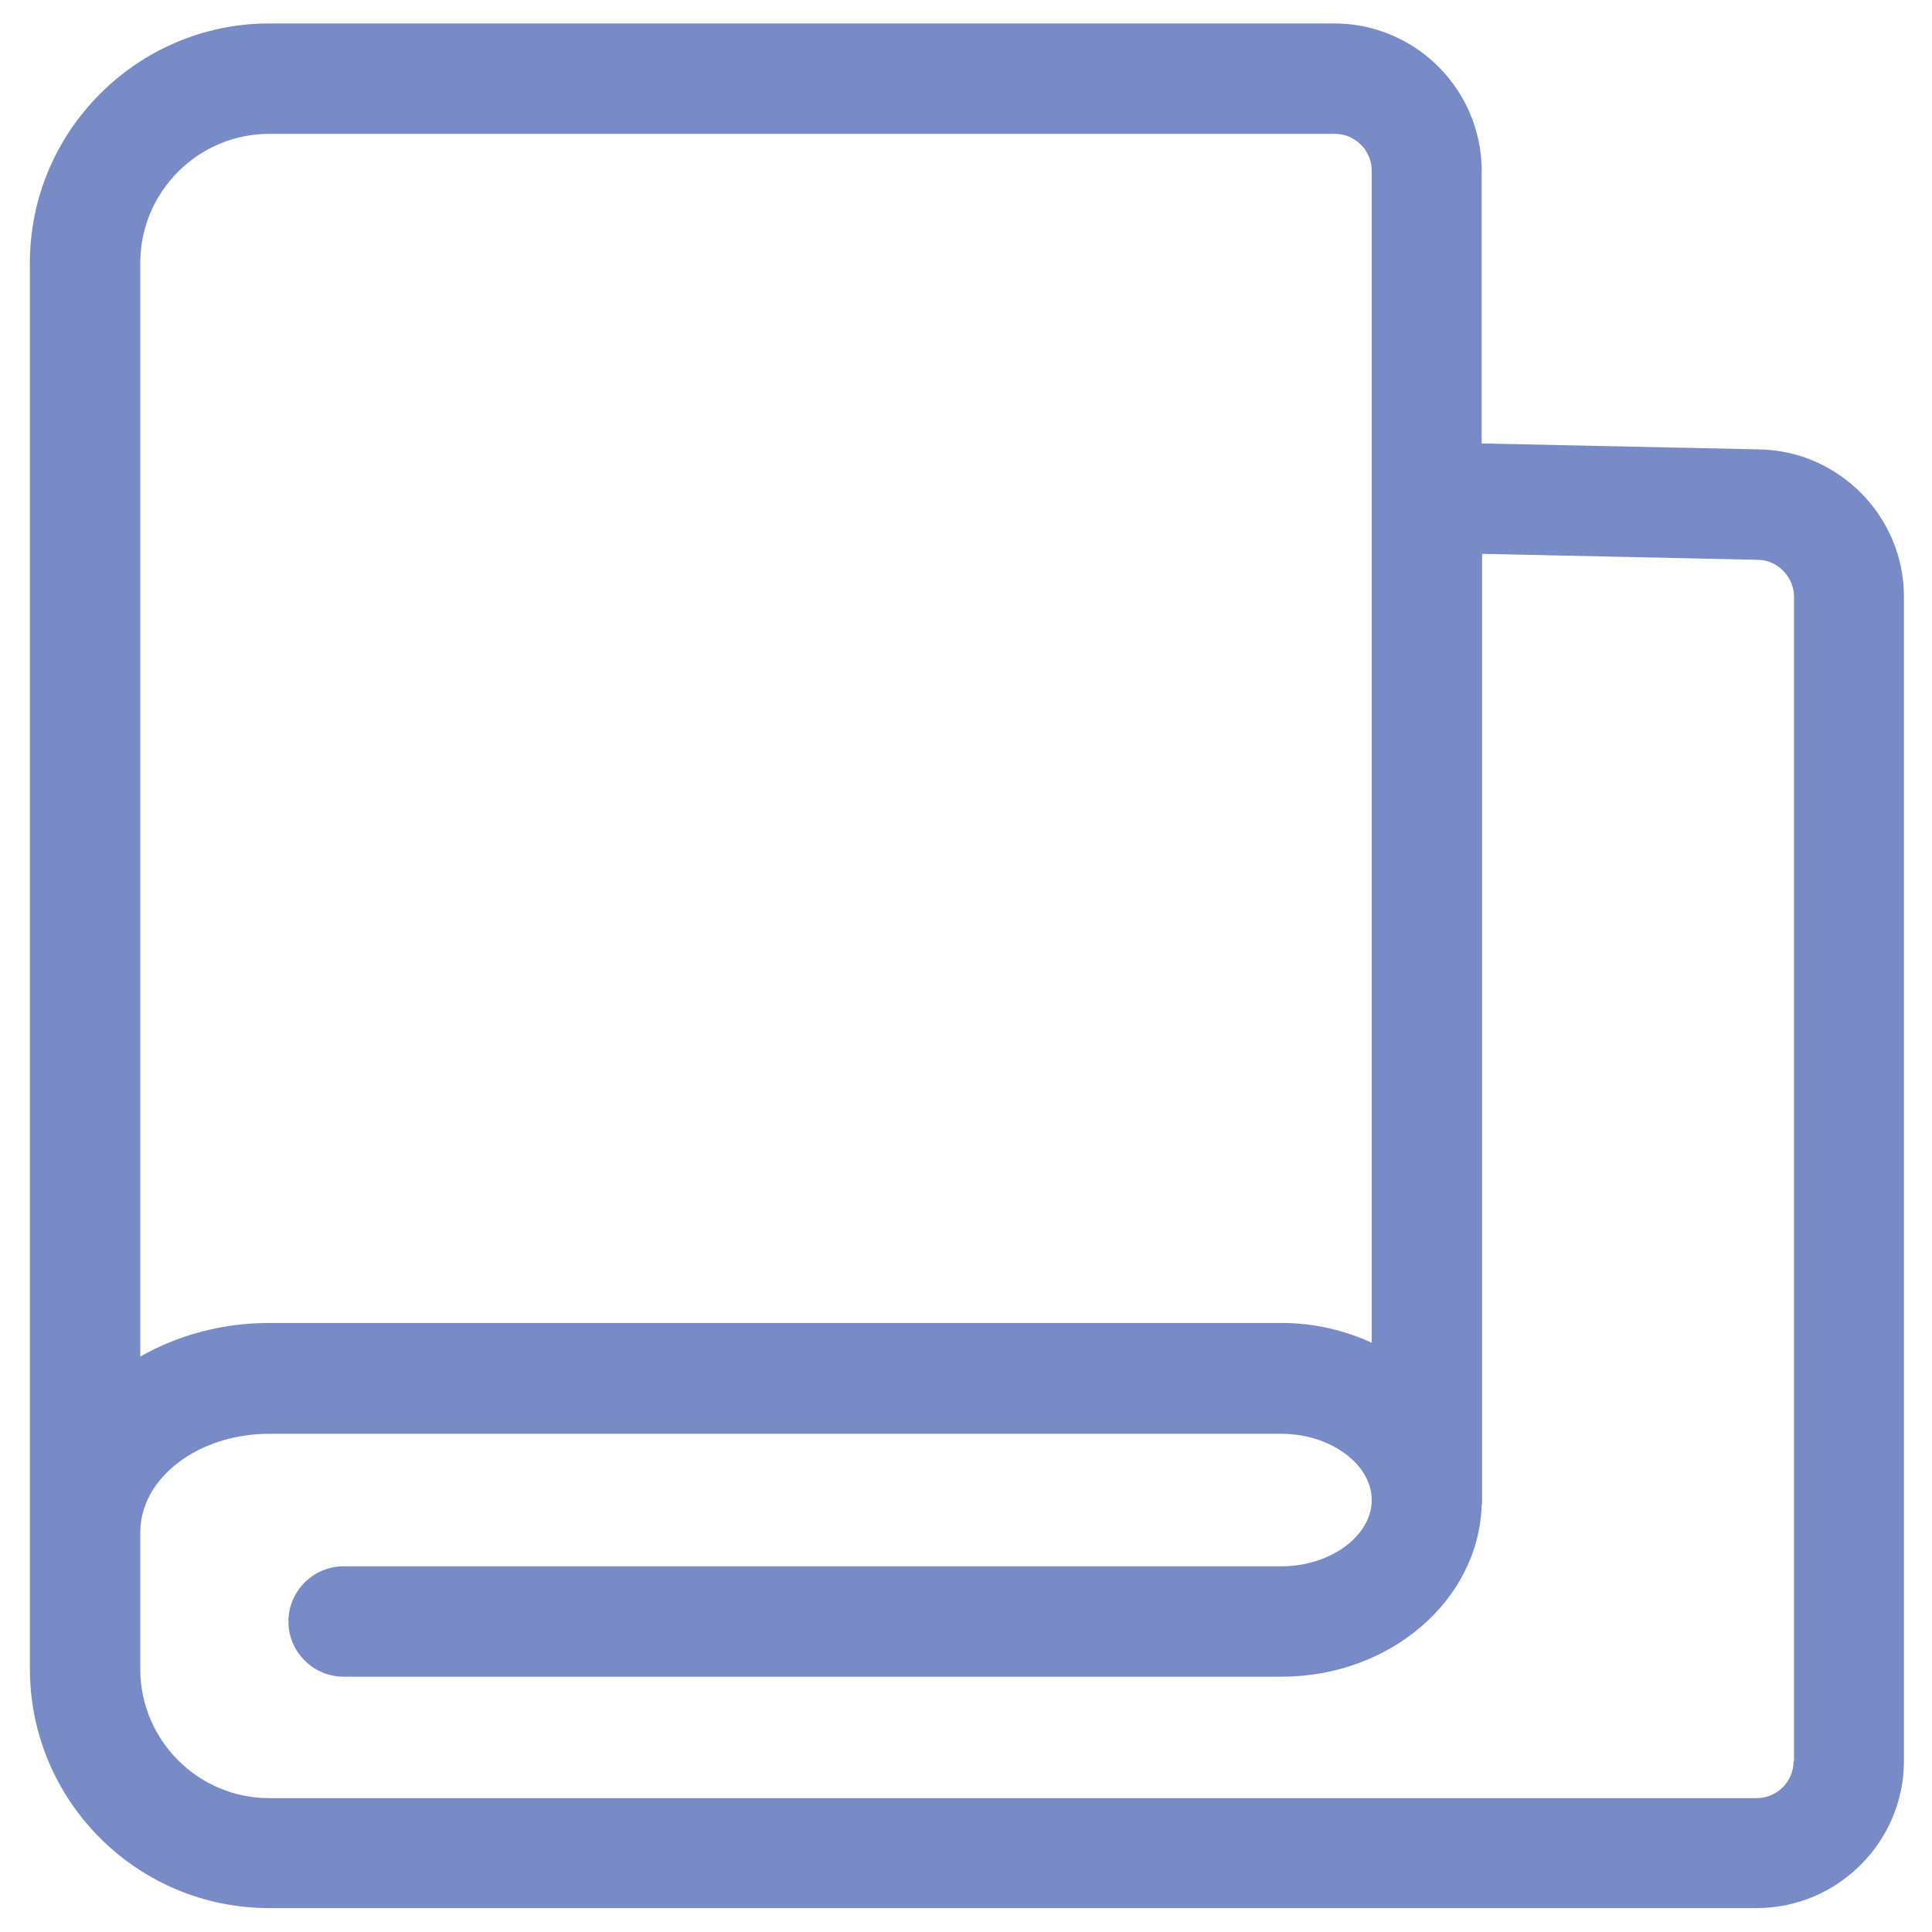 <?xml version="1.0" encoding="UTF-8"?><svg id="Ebene_2" xmlns="http://www.w3.org/2000/svg" viewBox="0 0 42 42"><defs><style>.cls-1{fill:#788bc6;}</style></defs><path class="cls-1" d="M38.25,9.77l-6.04-.13V3.71c0-1.76-1.44-3.2-3.2-3.2H5.85C2.99,.51,.65,2.85,.65,5.71v30.57c0,2.87,2.33,5.2,5.2,5.2H38.19c1.76,0,3.2-1.44,3.2-3.2V12.97c0-1.74-1.41-3.17-3.14-3.2ZM5.85,2.91H29.02c.44,0,.8,.36,.8,.8V29.19c-.59-.27-1.25-.43-1.96-.43H5.85c-1.03,0-1.99,.27-2.8,.73V5.71c0-1.54,1.26-2.8,2.8-2.8ZM38.99,38.29c0,.44-.36,.8-.8,.8H5.85c-1.54,0-2.8-1.26-2.8-2.8v-2.98c0-1.18,1.26-2.14,2.8-2.14H27.86c1.06,0,1.96,.66,1.96,1.44s-.9,1.44-1.96,1.44H7.47c-.66,0-1.2,.54-1.2,1.2s.54,1.2,1.2,1.2H27.86c2.36,0,4.28-1.66,4.35-3.72,0-.02,.01-.04,.01-.07V12.04l5.99,.13c.43,0,.79,.37,.79,.8v25.32Z"/></svg>